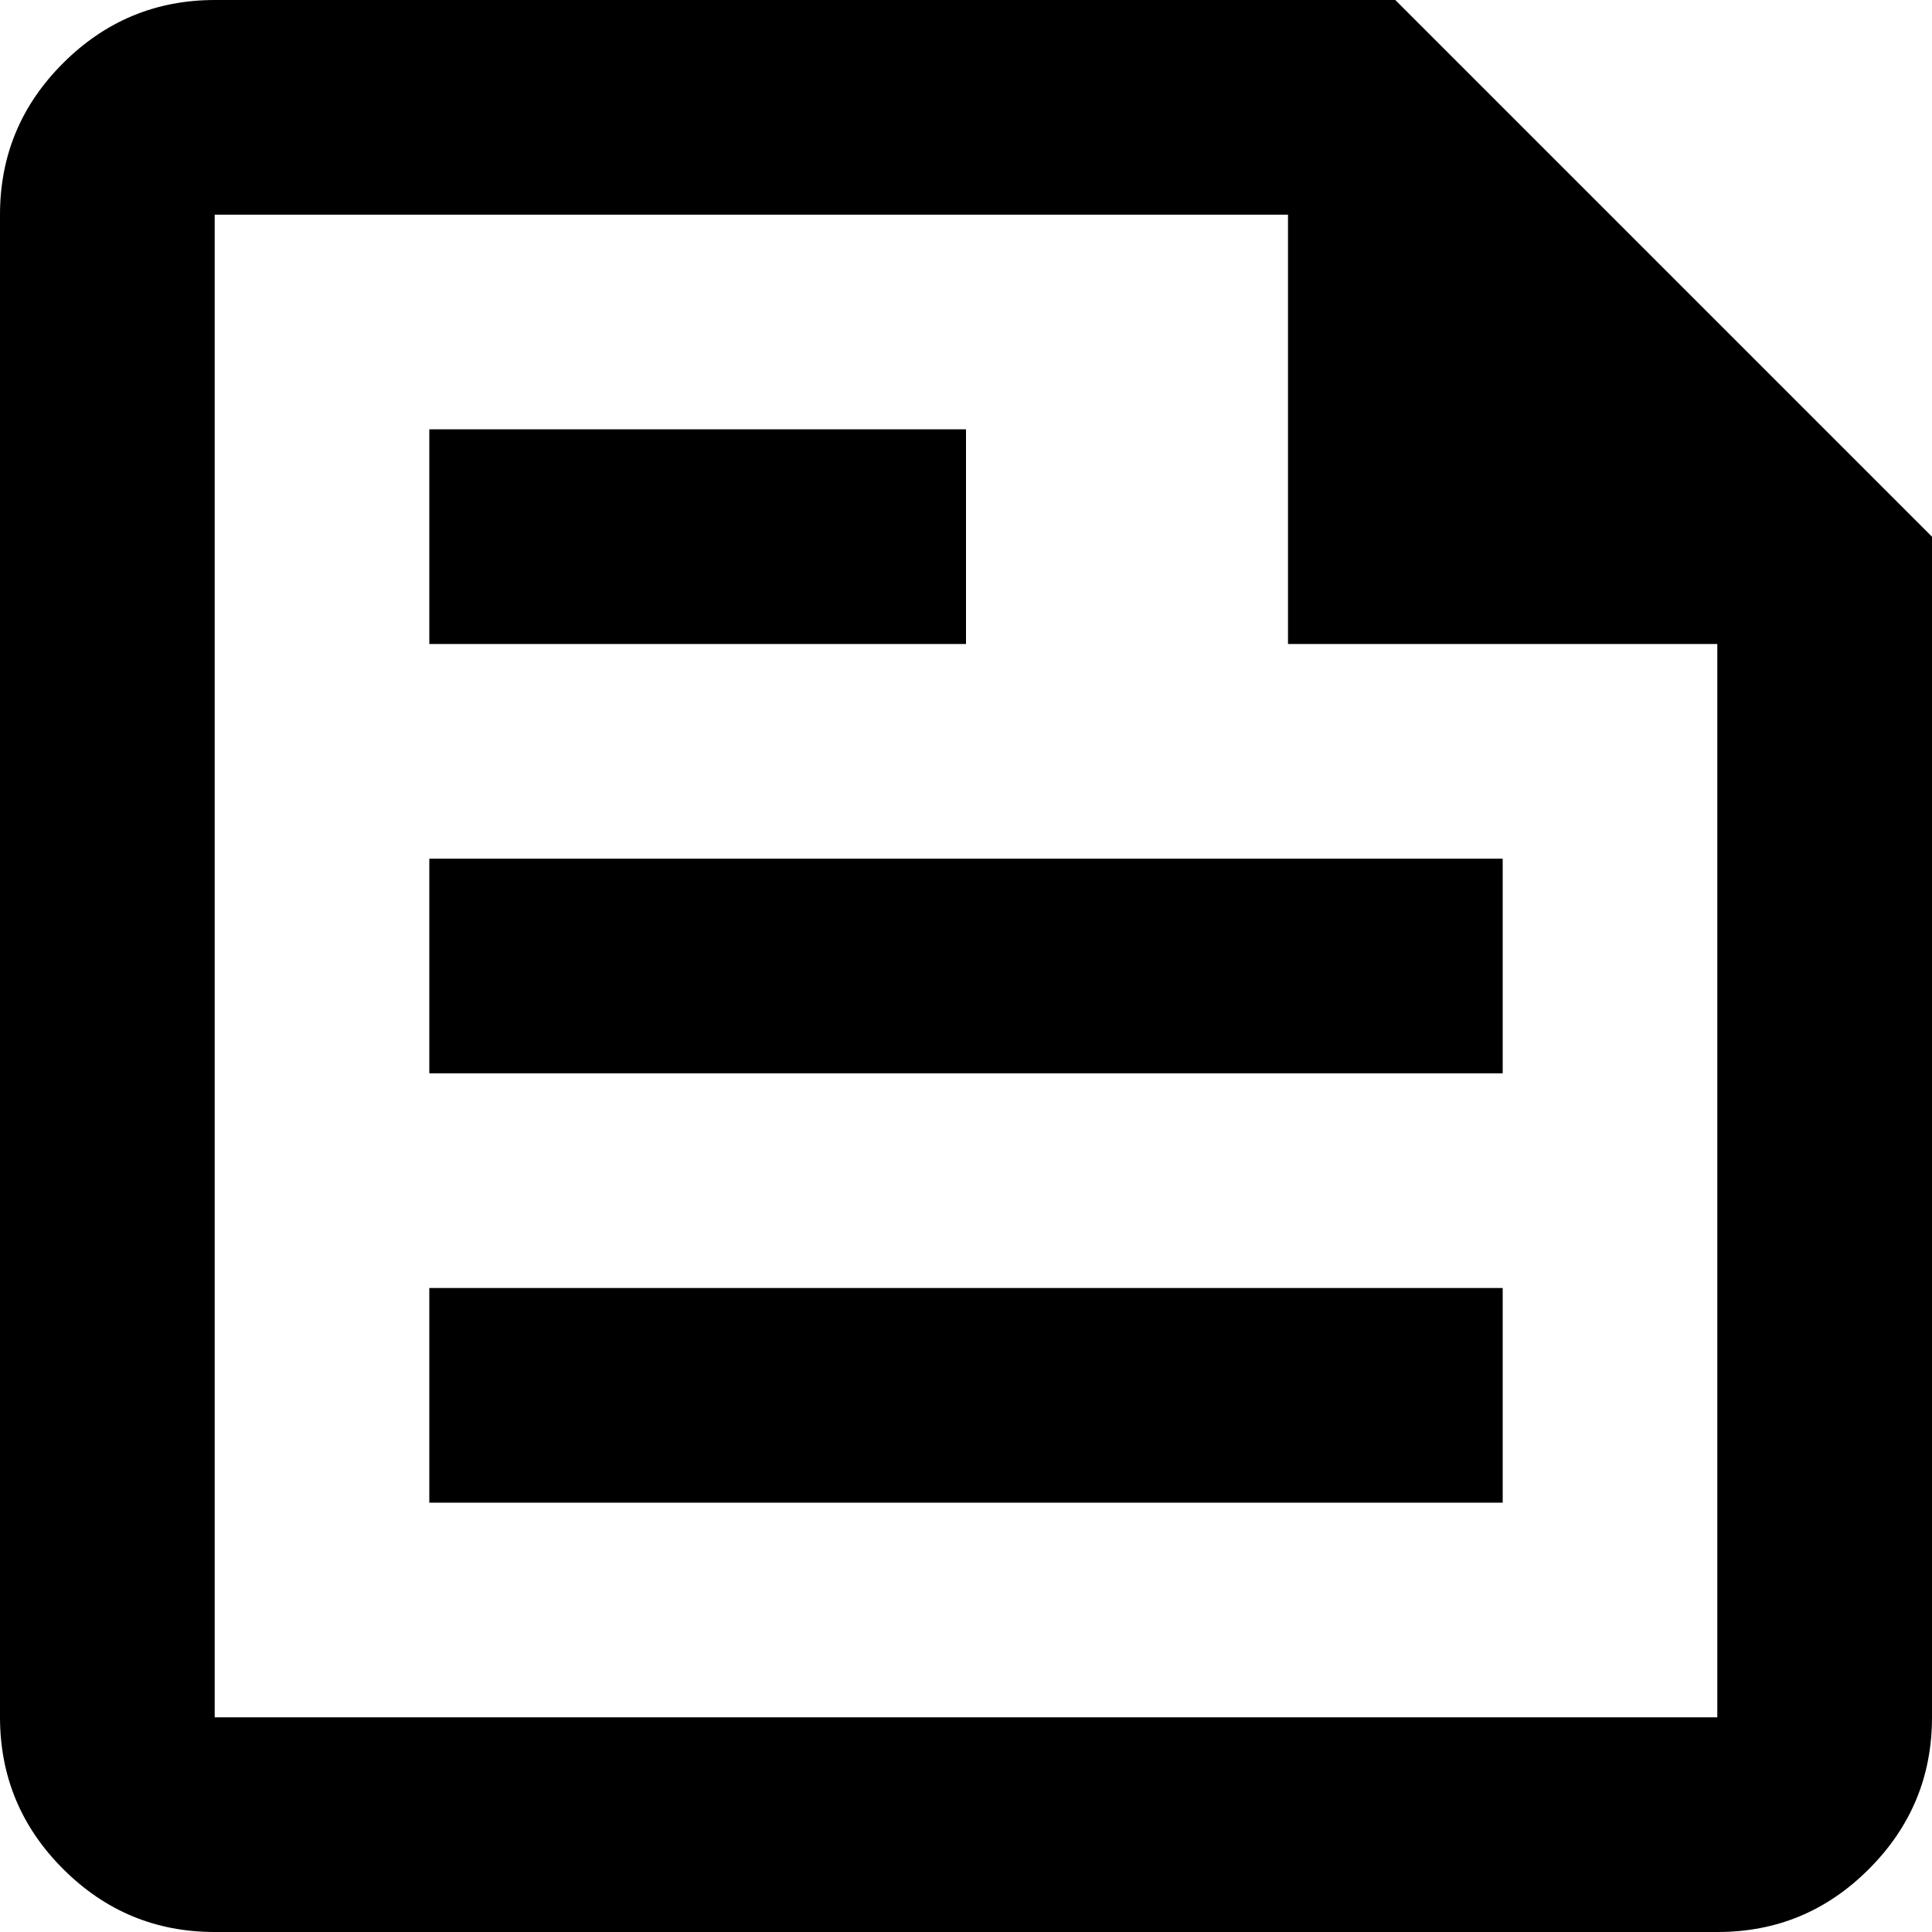 <svg width="24" height="24" viewBox="0 0 24 24" fill="none" xmlns="http://www.w3.org/2000/svg">
<path d="M2.667 24C1.933 24 1.306 23.739 0.784 23.217C0.262 22.696 0.001 22.068 0 21.333V2.667C0 1.933 0.261 1.306 0.784 0.784C1.307 0.262 1.934 0.001 2.667 0H17.333L24 6.667V21.333C24 22.067 23.739 22.695 23.217 23.217C22.696 23.74 22.068 24.001 21.333 24H2.667ZM2.667 21.333H21.333V8H16V2.667H2.667V21.333ZM5.333 18.667H18.667V16H5.333V18.667ZM5.333 8H12V5.333H5.333V8ZM5.333 13.333H18.667V10.667H5.333V13.333Z" fill="#07142E" style="fill:#07142E;fill:color(display-p3 0.028 0.078 0.18);fill-opacity:1;"/>
</svg>
